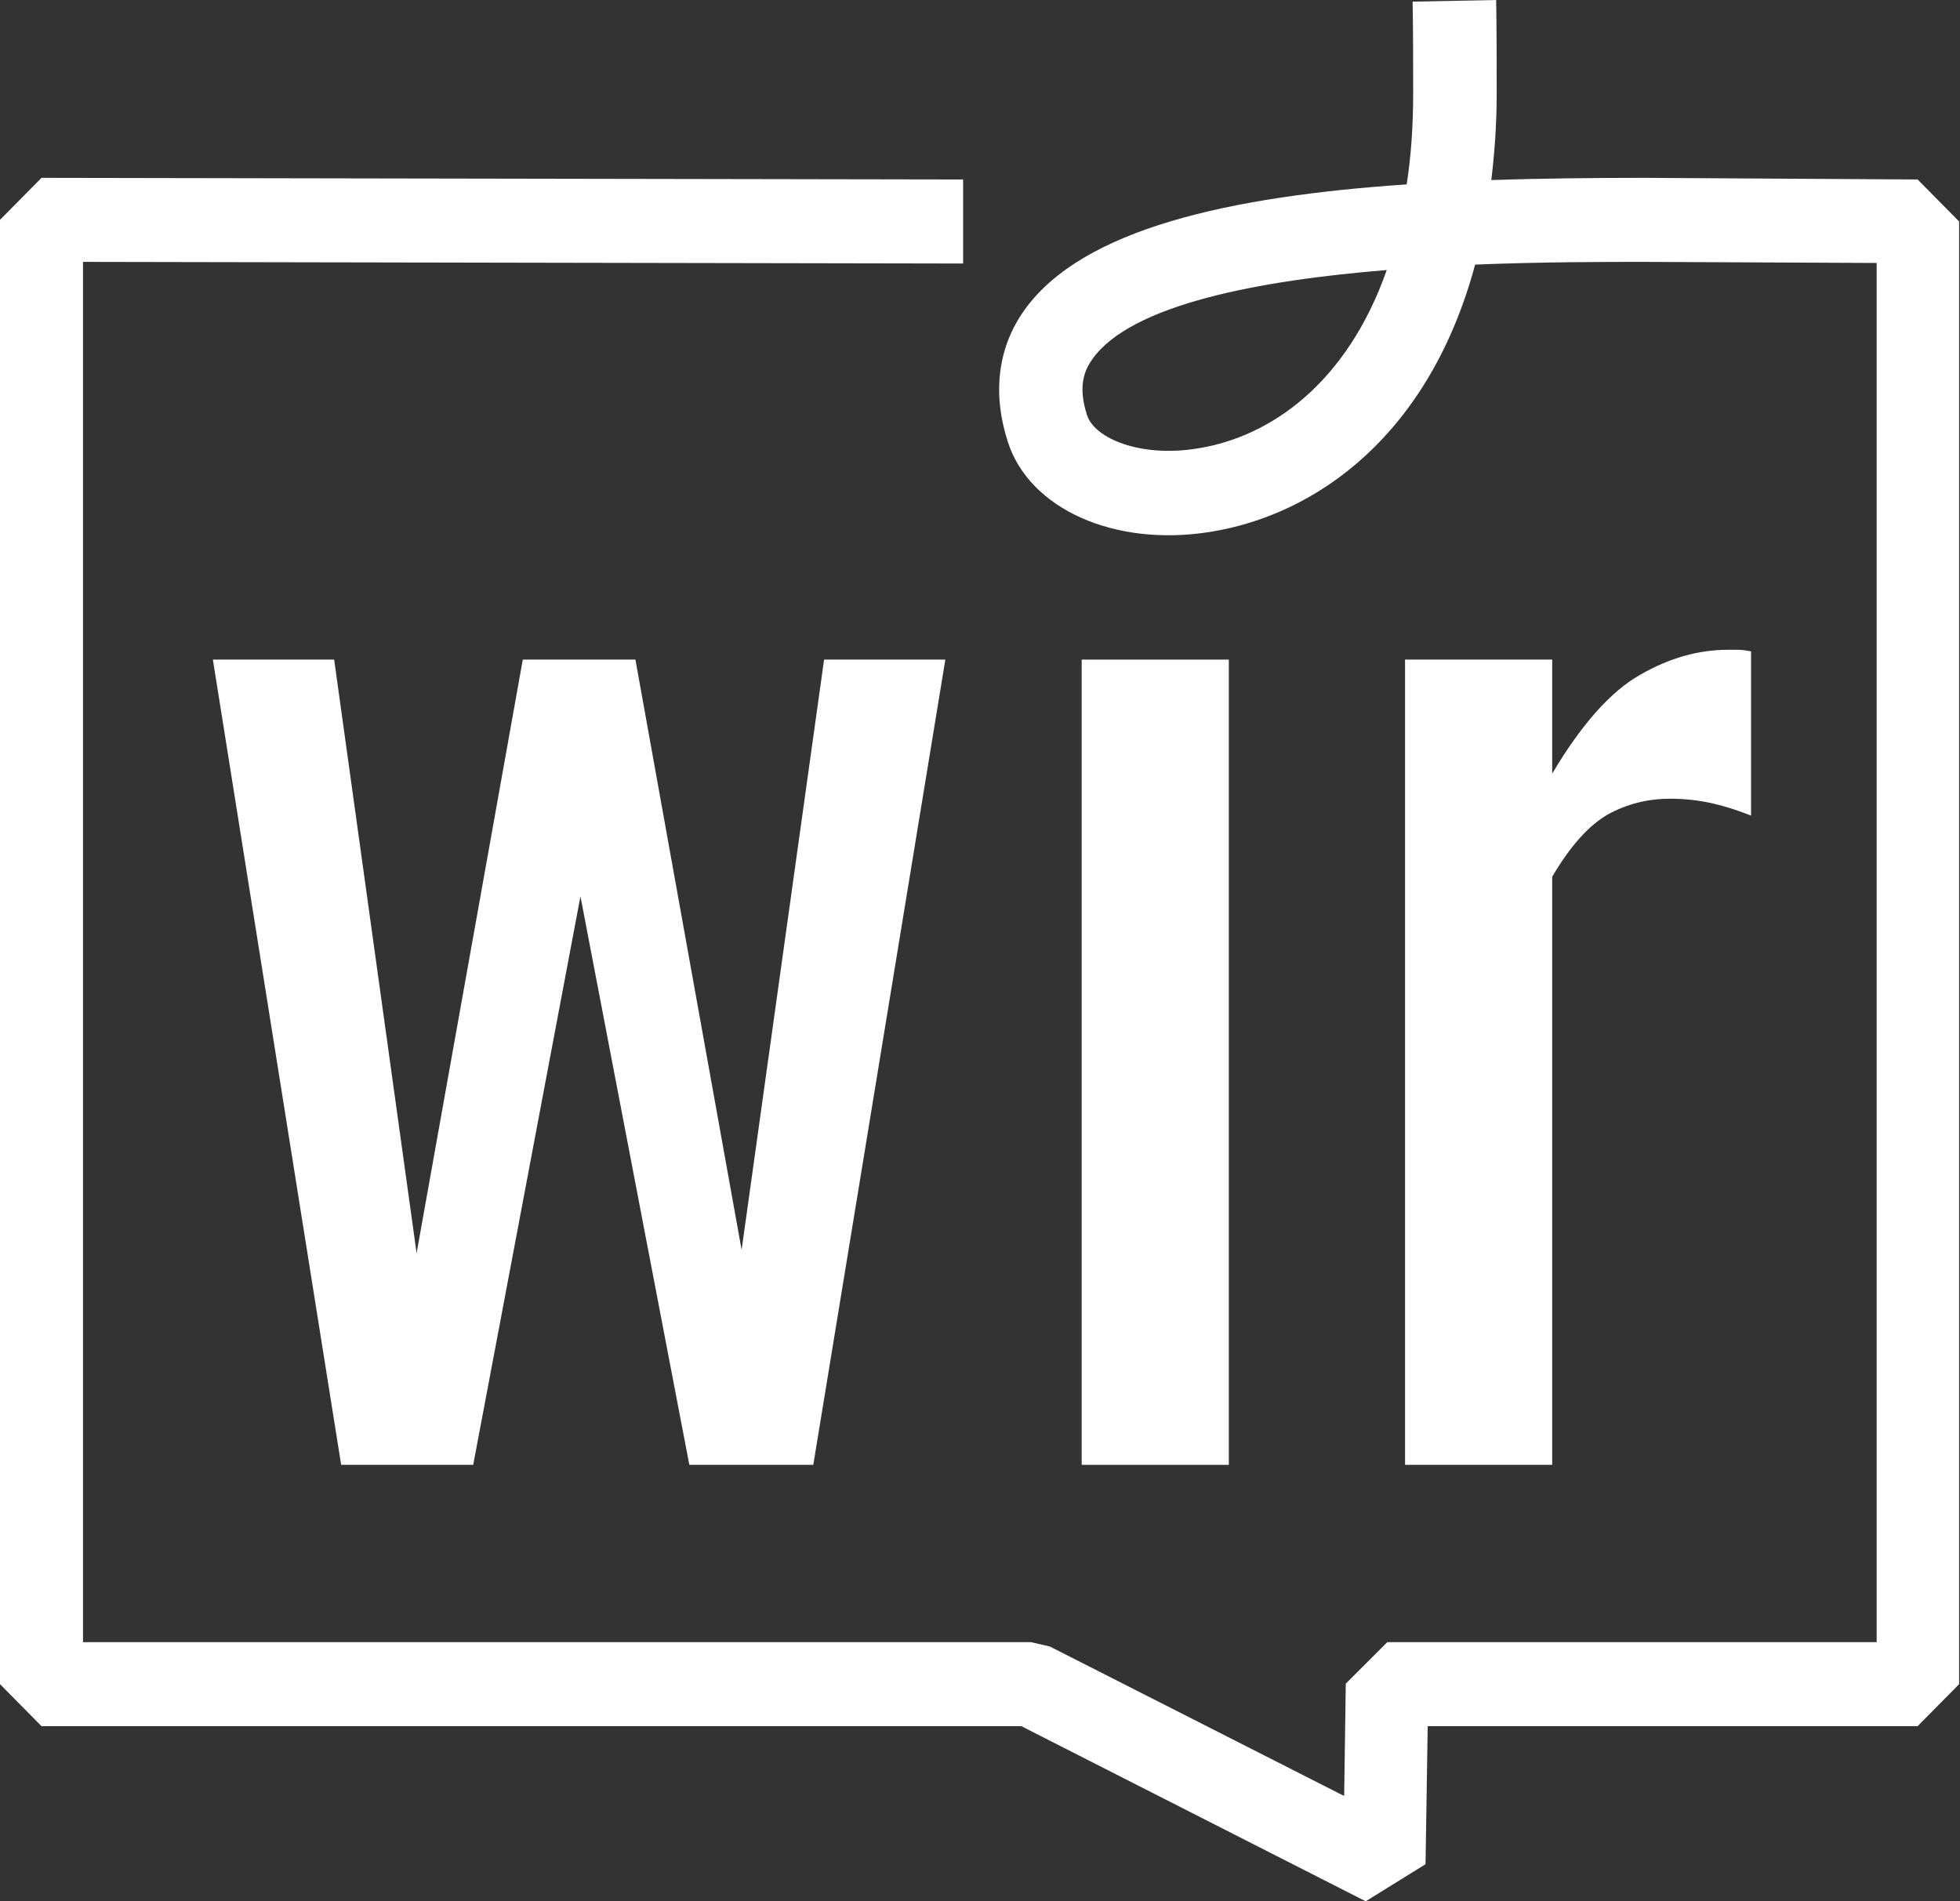 <svg xmlns="http://www.w3.org/2000/svg" width="67" height="65" viewBox="0 0 67 65" fill="none"><rect x="0" y="0" width="67" height="65" fill="#333333" stroke="none"/><g clip-path="url(#clip0_259_1466)"><path d="M11.662 50.079L7.277 22.55H11.423L14.241 42.842L17.871 22.55H21.721L25.351 42.73L28.17 22.55H32.315L27.801 50.079H23.564L19.842 30.644L16.176 50.079H11.662Z" fill="white"></path><path d="M42.006 22.55H36.976V50.079H42.006V22.55Z" fill="white"></path><path d="M48.03 50.079V22.549H53.06V26.448C54.055 24.769 55.068 23.631 56.063 23.072C57.058 22.494 58.071 22.214 59.066 22.214H59.416C59.527 22.214 59.674 22.232 59.858 22.27V27.884C59.49 27.735 59.048 27.585 58.569 27.473C58.09 27.361 57.592 27.306 57.095 27.306C56.303 27.306 55.602 27.492 54.958 27.846C54.313 28.22 53.686 28.91 53.06 29.973V50.079H48.03Z" fill="white"></path><path d="M47.404 9.232C43.038 9.587 38.671 10.408 37.345 12.273C37.087 12.627 36.829 13.187 37.16 14.194C37.418 14.996 39.003 15.649 40.937 15.331C43.424 14.94 46.041 13.112 47.404 9.232ZM46.685 65L34.913 59.013H1.419L0 57.577V7.516L1.419 6.08L32.923 6.136V9.009L2.837 8.953V56.141H35.244L35.889 56.29L45.948 61.4L46.004 57.558L47.422 56.141H64.151V8.99L56.229 8.953C54.847 8.953 52.747 8.953 50.425 9.046C48.859 14.865 45.009 17.607 41.361 18.185C38.1 18.707 35.189 17.402 34.452 15.108C33.918 13.448 34.102 11.881 35.023 10.594C37.013 7.815 42.043 6.714 48.086 6.304C48.233 5.353 48.307 4.327 48.307 3.208C48.307 2.108 48.307 1.063 48.288 0.056L51.144 0C51.162 1.026 51.162 2.108 51.162 3.227C51.162 4.271 51.089 5.241 50.978 6.155C52.691 6.099 54.46 6.08 56.229 6.08L65.551 6.136L66.97 7.572V57.577L65.551 59.013H48.804L48.73 63.732L46.685 65Z" fill="white"></path></g><defs><clipPath id="clip0_259_1466"><rect width="66.97" height="65" fill="white"></rect></clipPath></defs></svg>